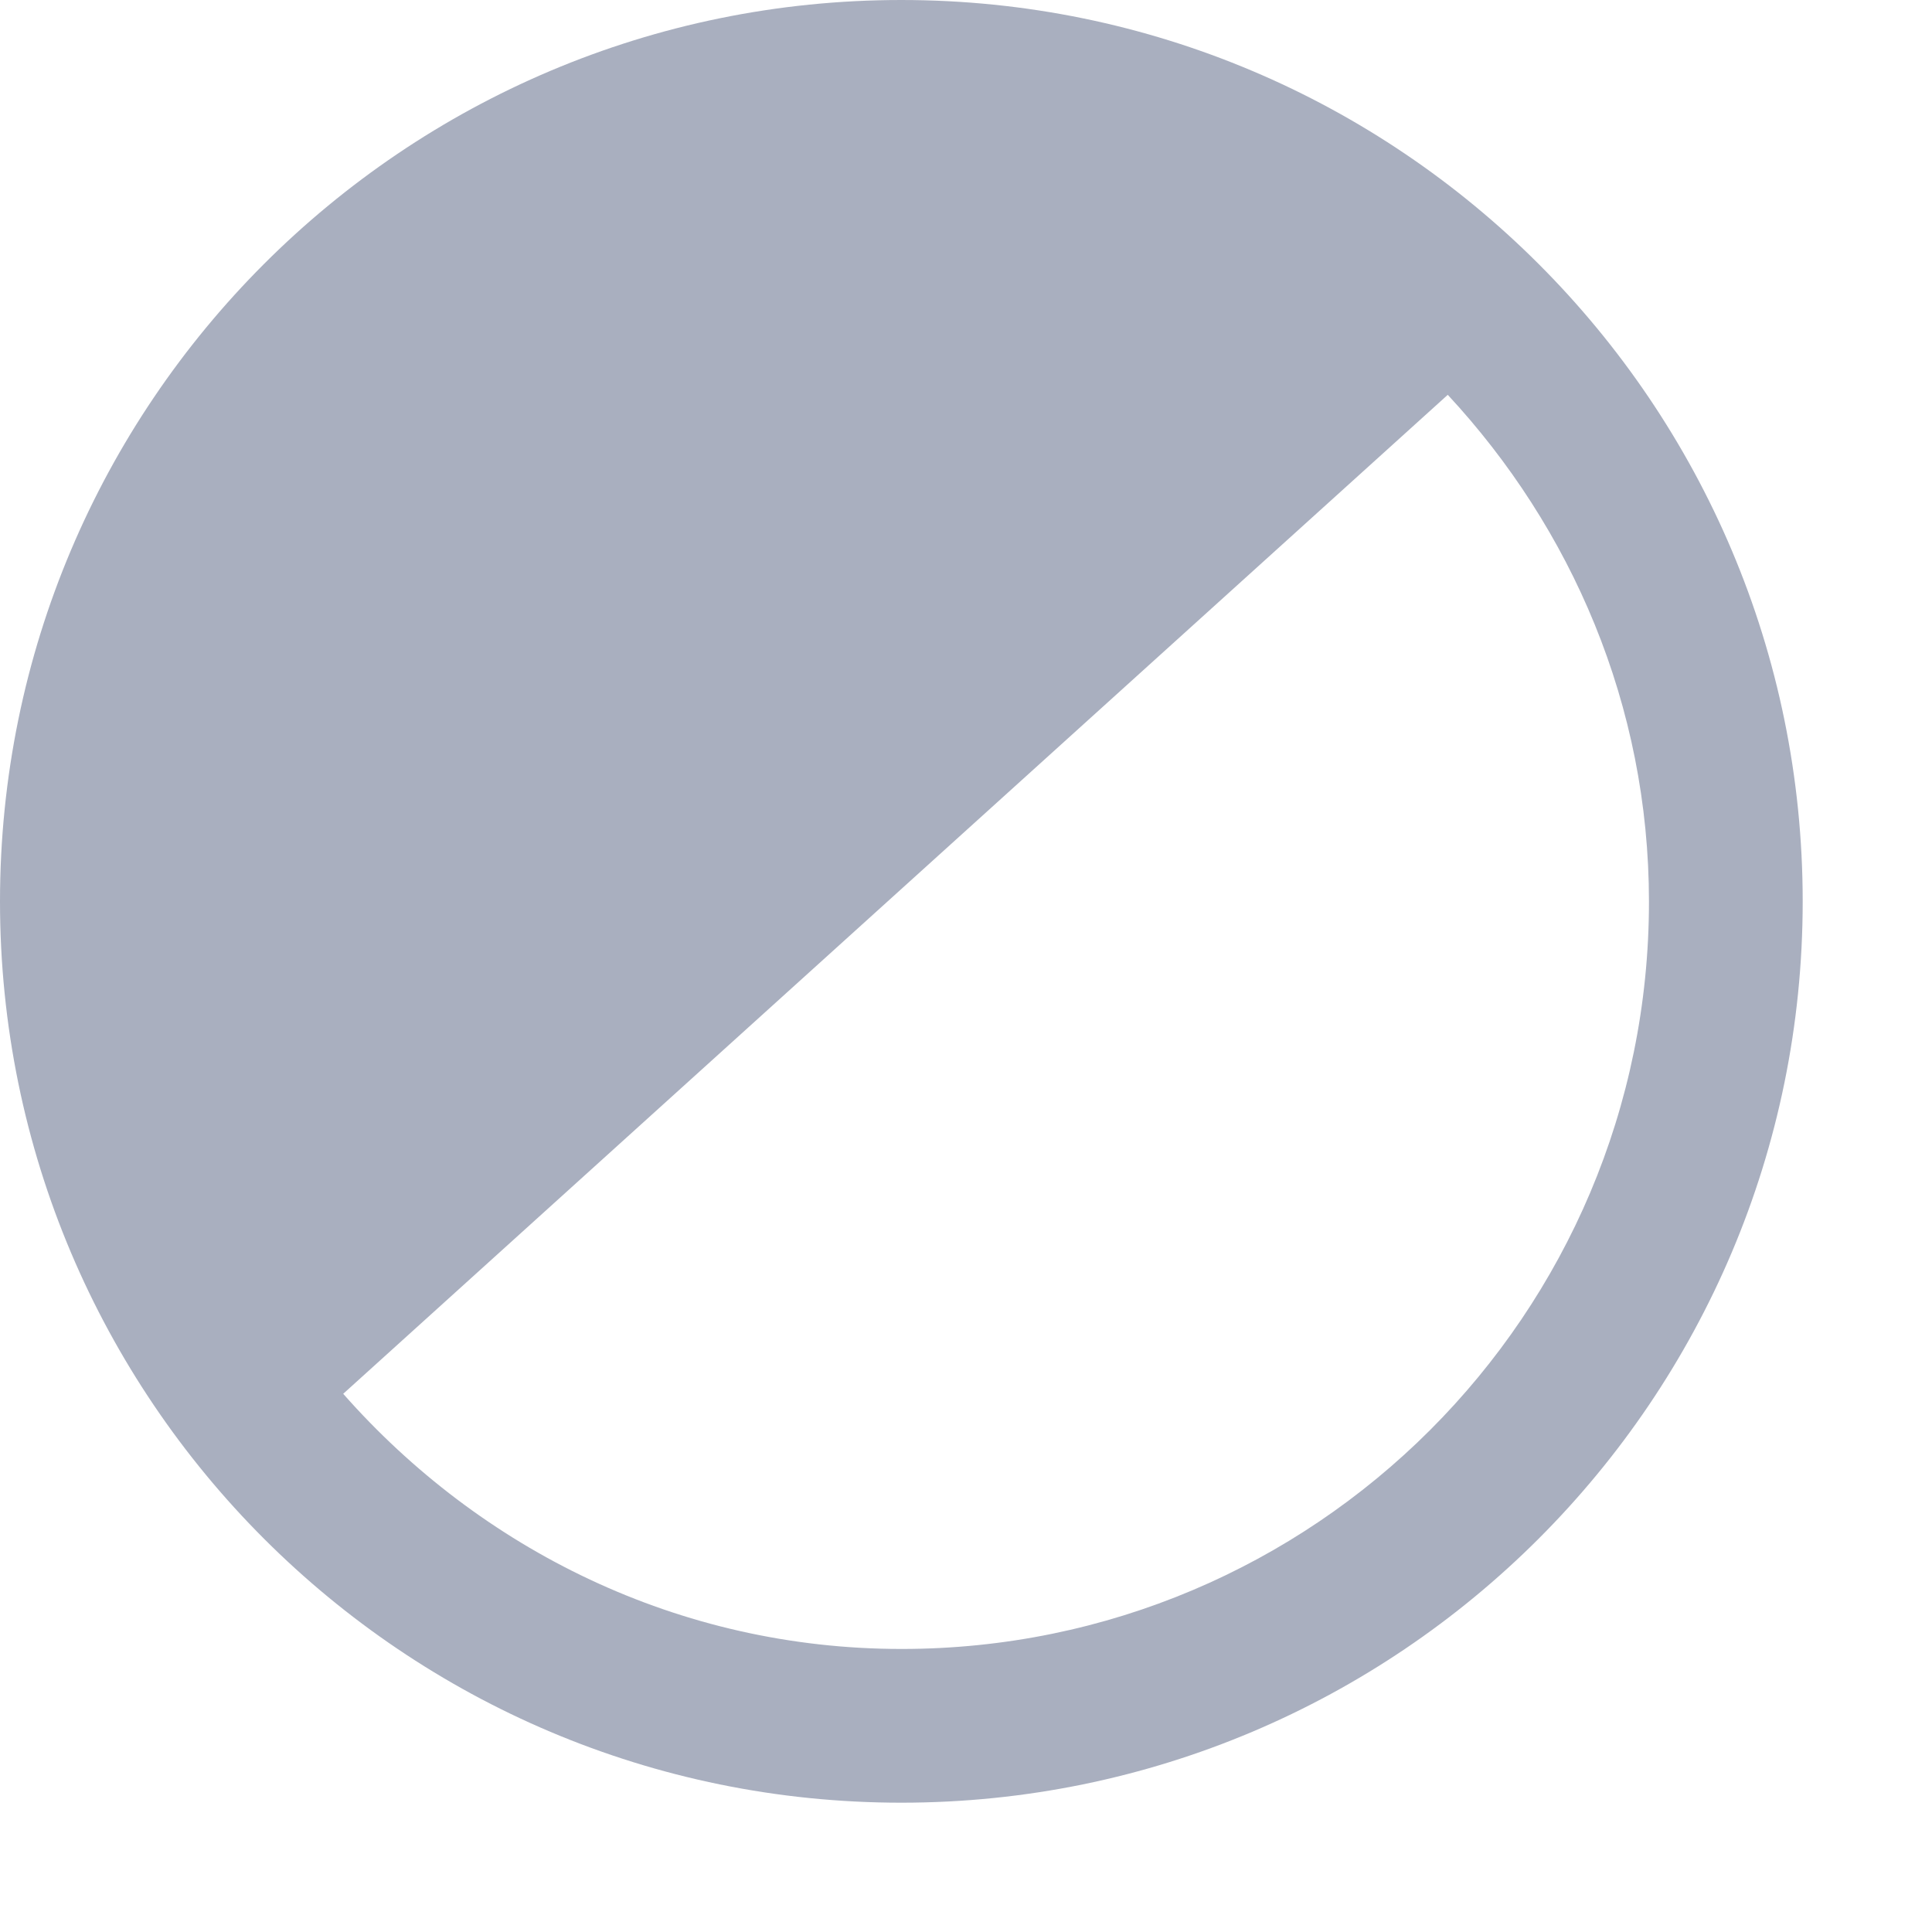 <svg xmlns="http://www.w3.org/2000/svg" xmlns:xlink="http://www.w3.org/1999/xlink" preserveAspectRatio="xMidYMid" width="14" height="14" viewBox="0 0 14 14">
  <path d="M6.531,13.063 C2.924,13.063 0.000,10.139 0.000,6.532 C0.000,2.924 2.924,-0.000 6.531,-0.000 C10.138,-0.000 13.063,2.924 13.063,6.532 C13.063,10.139 10.138,13.063 6.531,13.063 ZM10.491,2.861 C10.491,2.861 2.487,10.100 2.487,10.100 C3.479,11.225 4.915,11.949 6.533,11.949 C9.524,11.949 11.949,9.525 11.949,6.534 C11.949,5.111 11.388,3.827 10.491,2.861 Z" fill="#a9afbf"/>
</svg>
